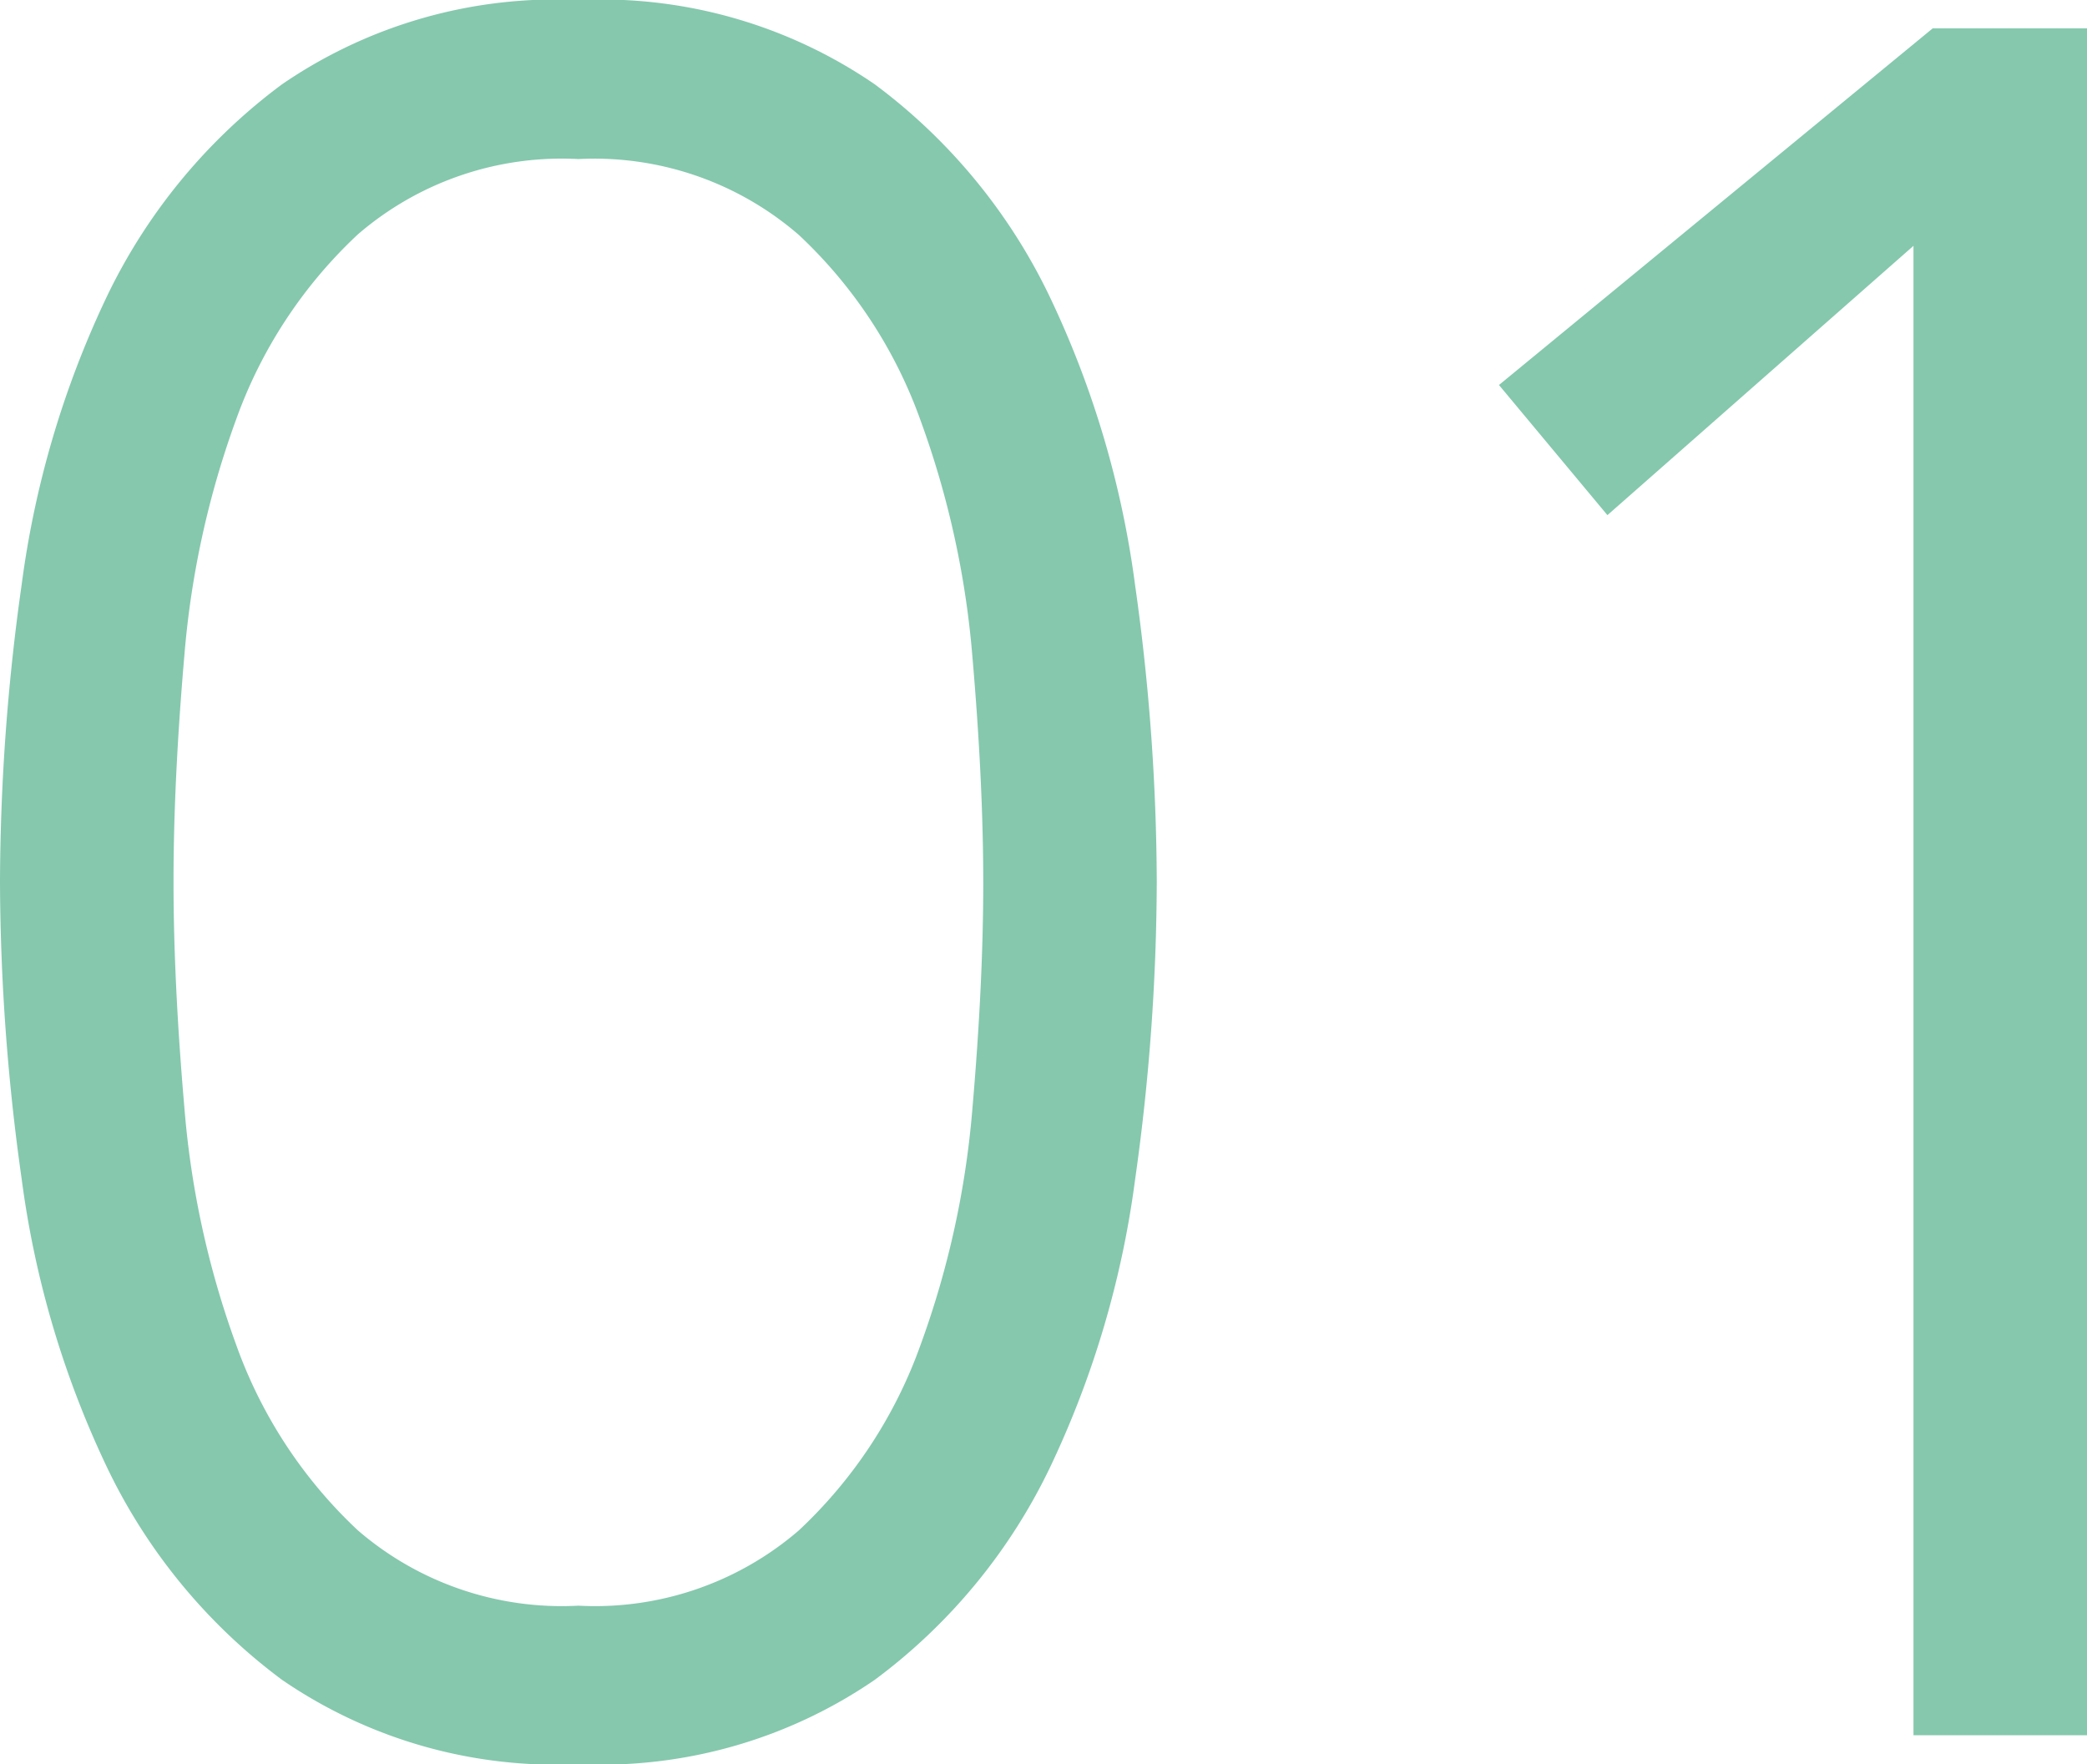 <svg xmlns="http://www.w3.org/2000/svg" width="13.856" height="11.712" viewBox="0 0 13.856 11.712"><path d="M-4.448-10.464a2.072,2.072,0,0,0-1.464.5A3.123,3.123,0,0,0-6.72-8.736a5.993,5.993,0,0,0-.344,1.568q-.072.832-.072,1.5t.072,1.5A5.993,5.993,0,0,0-6.72-2.592,3.123,3.123,0,0,0-5.912-1.36a2.072,2.072,0,0,0,1.464.5,2.072,2.072,0,0,0,1.464-.5,3.123,3.123,0,0,0,.808-1.232A5.993,5.993,0,0,0-1.832-4.16q.072-.832.072-1.5t-.072-1.5a5.993,5.993,0,0,0-.344-1.568,3.123,3.123,0,0,0-.808-1.232A2.072,2.072,0,0,0-4.448-10.464Zm0-1.056a3.213,3.213,0,0,1,1.968.56A3.8,3.8,0,0,1-1.312-9.536a6.371,6.371,0,0,1,.56,1.9A14.311,14.311,0,0,1-.608-5.664,14.311,14.311,0,0,1-.752-3.688a6.371,6.371,0,0,1-.56,1.9A3.8,3.8,0,0,1-2.48-.368a3.213,3.213,0,0,1-1.968.56,3.213,3.213,0,0,1-1.968-.56A3.8,3.8,0,0,1-7.584-1.792a6.371,6.371,0,0,1-.56-1.9,14.311,14.311,0,0,1-.144-1.976A14.311,14.311,0,0,1-8.144-7.64a6.371,6.371,0,0,1,.56-1.9A3.8,3.8,0,0,1-6.416-10.96,3.213,3.213,0,0,1-4.448-11.52ZM5.568,0H4.416V-9.888L2.384-8.1l-.72-.864,2.88-2.368H5.568Z" transform="translate(8.288 11.52)" fill="#85c8ae"/></svg>